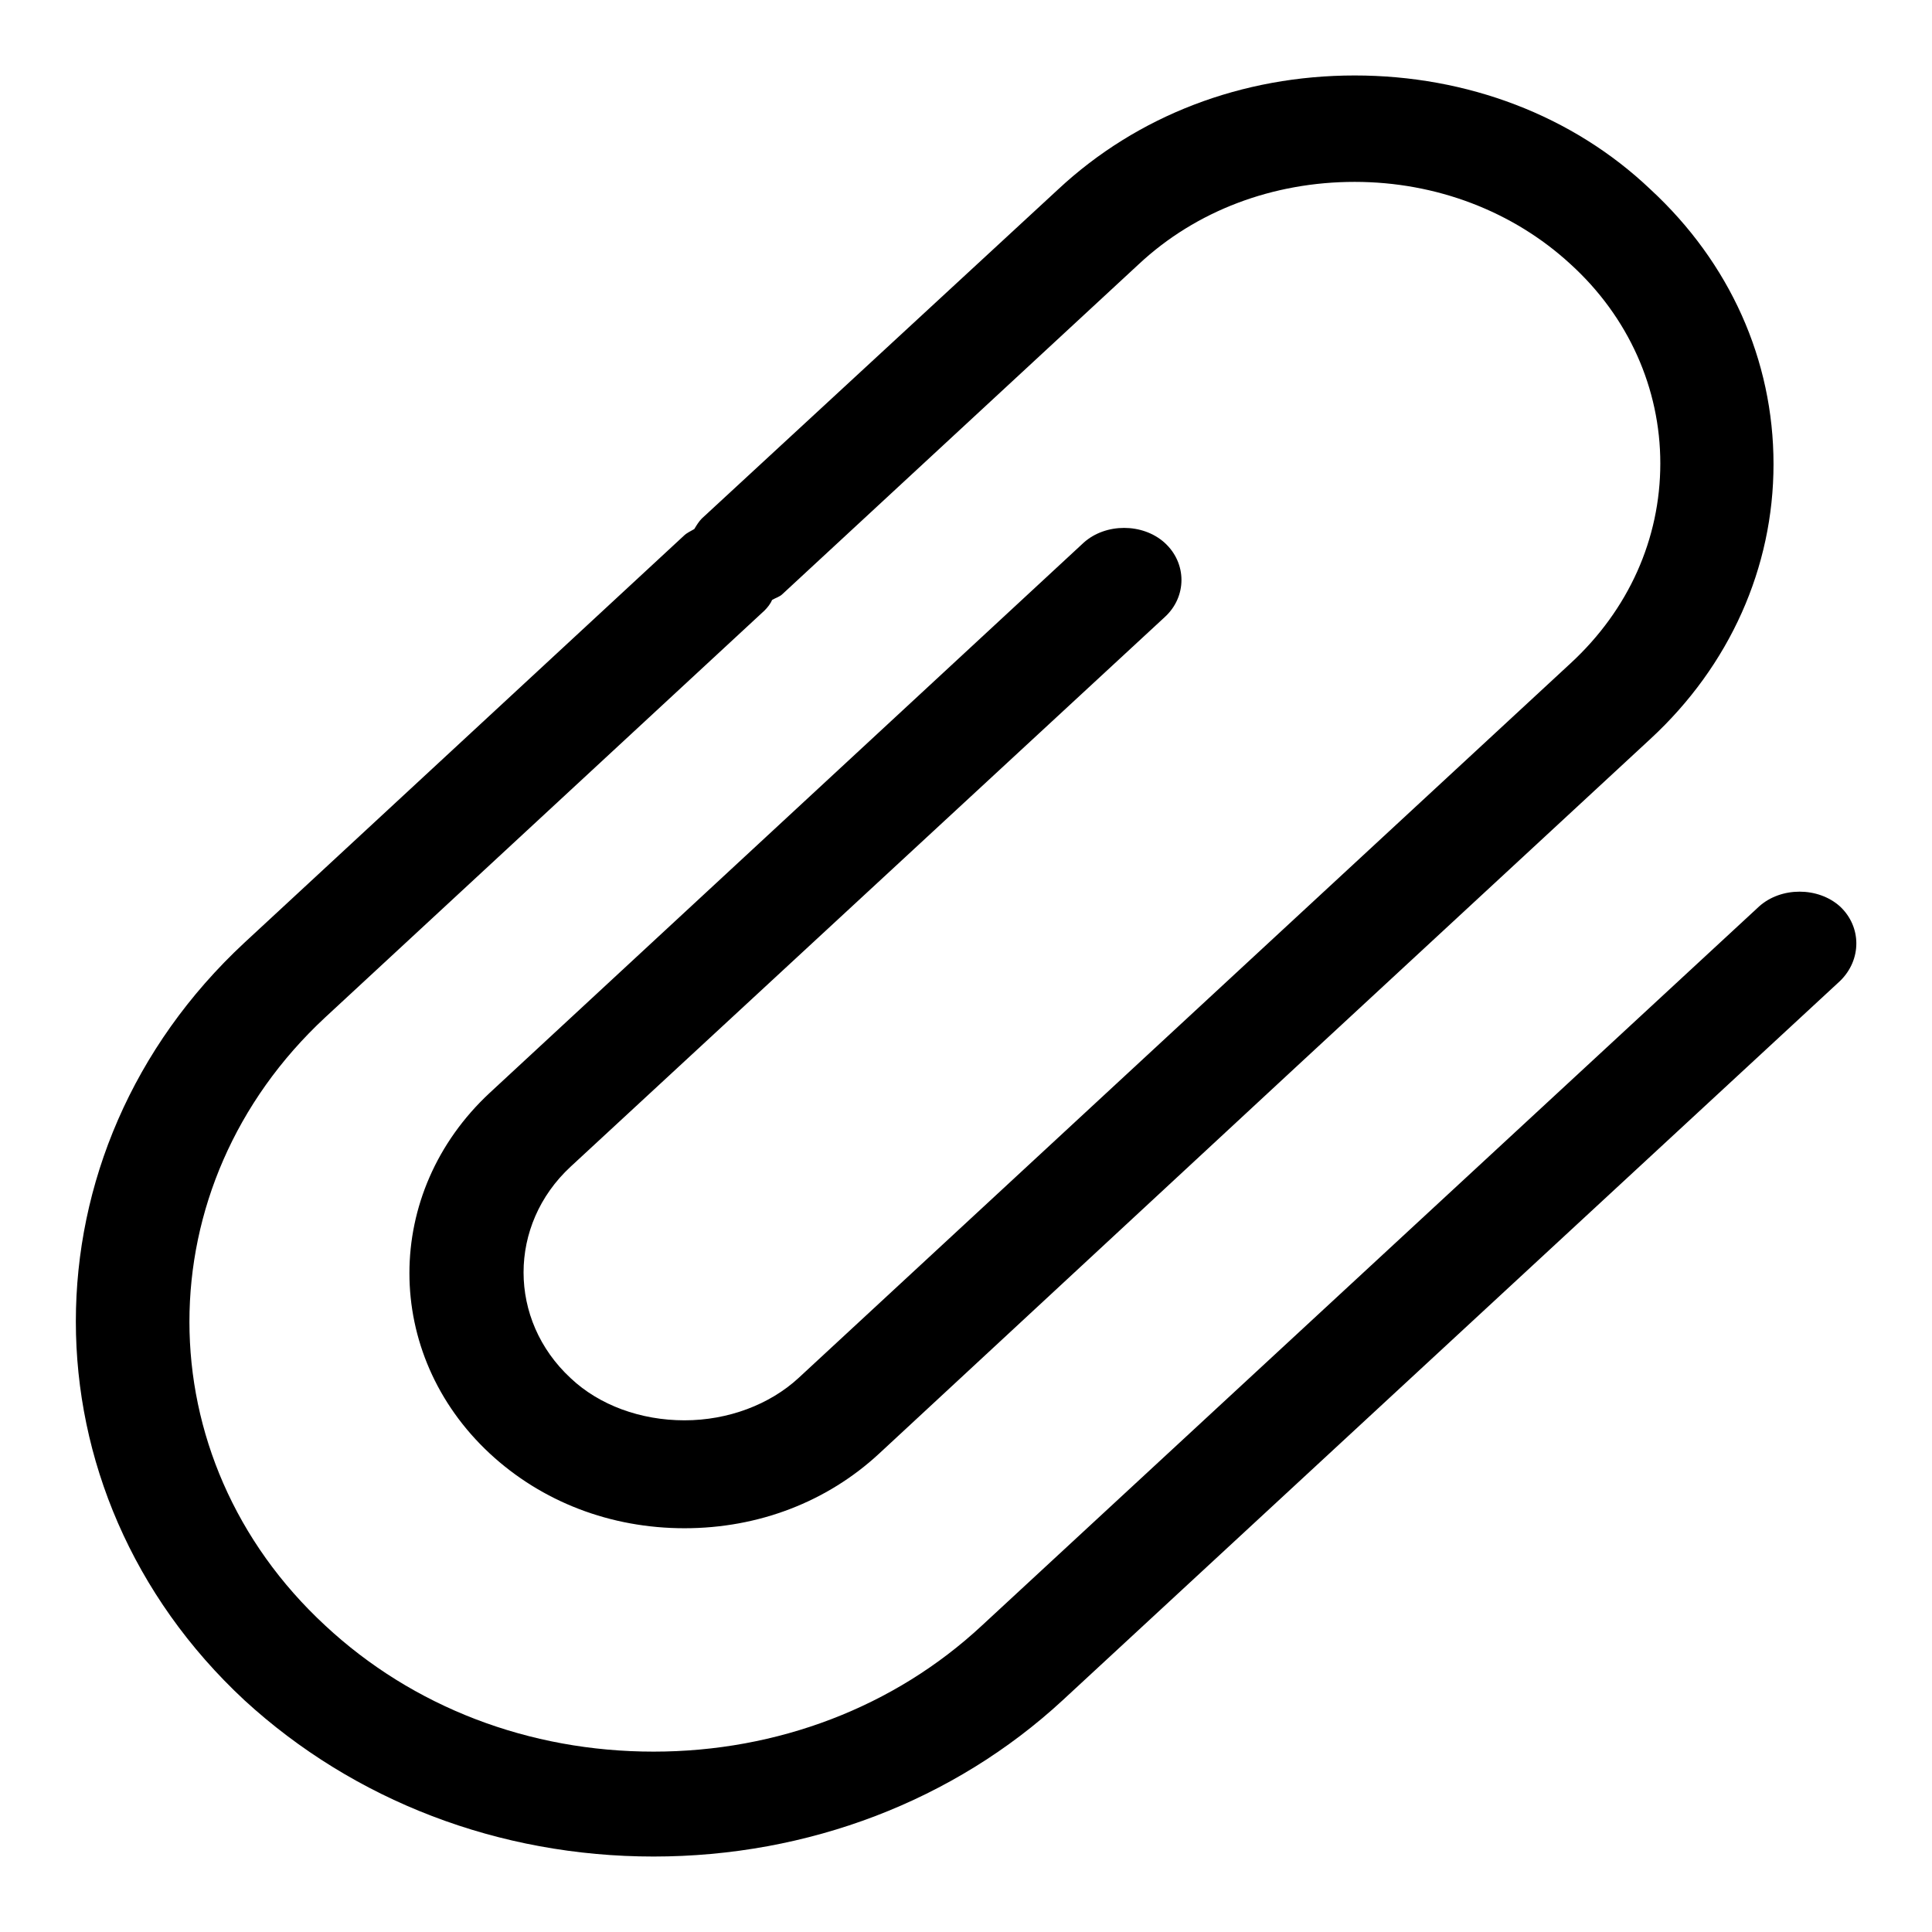 <?xml version="1.0" encoding="utf-8"?>
<!-- Svg Vector Icons : http://www.onlinewebfonts.com/icon -->
<!DOCTYPE svg PUBLIC "-//W3C//DTD SVG 1.1//EN" "http://www.w3.org/Graphics/SVG/1.1/DTD/svg11.dtd">
<svg version="1.1" xmlns="http://www.w3.org/2000/svg" xmlns:xlink="http://www.w3.org/1999/xlink" x="0px" y="0px" viewBox="0 0 256 256" enable-background="new 0 0 256 256" xml:space="preserve">
<g> <path fill="#000000" d="M243.8,120.1c-2.9-2.6-7.8-2.6-10.7,0l-103,95.3c-11.6,10.8-27.1,16.7-43.5,16.7 c-16.5,0-31.9-5.9-43.5-16.7c-24-22.2-24-58.3,0-80.6l58.2-53.9c0.4-0.4,0.8-0.9,1-1.4c0.5-0.3,1-0.4,1.4-0.8L150.9,35 c7.6-7.1,17.8-10.9,28.6-10.9c10.8,0,21,3.9,28.6,10.9C215.8,42,220,51.5,220,61.4c0,10-4.2,19.4-11.9,26.5l-43,39.8h0l-59.3,54.9 c-3.8,3.5-9.3,5.6-15.1,5.6c-5.8,0-11.3-2-15.1-5.6c-8.3-7.7-8.3-20.3,0-28l78.7-72.8c3-2.7,3-7.2,0-9.9c-2.9-2.6-7.8-2.6-10.7,0 l-78.7,72.9c-14.2,13.2-14.2,34.6,0,47.8c6.9,6.4,16,9.9,25.8,9.9c9.8,0,18.9-3.5,25.8-9.9l55.1-51.1h0l47.1-43.6 c10.5-9.7,16.3-22.7,16.3-36.4c0-13.8-5.8-26.7-16.3-36.4C208.4,15.3,194.4,10,179.5,10s-28.8,5.3-39.3,15.1L93,68.7 c-0.4,0.4-0.7,0.9-1,1.4c-0.5,0.3-1,0.5-1.4,0.9l-58.2,53.9c-29.8,27.7-29.8,72.7,0,100.4C46.9,238.6,66.1,246,86.6,246 c20.5,0,39.8-7.4,54.2-20.7l103-95.3C246.7,127.2,246.7,122.8,243.8,120.1L243.8,120.1z"/></g>
</svg>